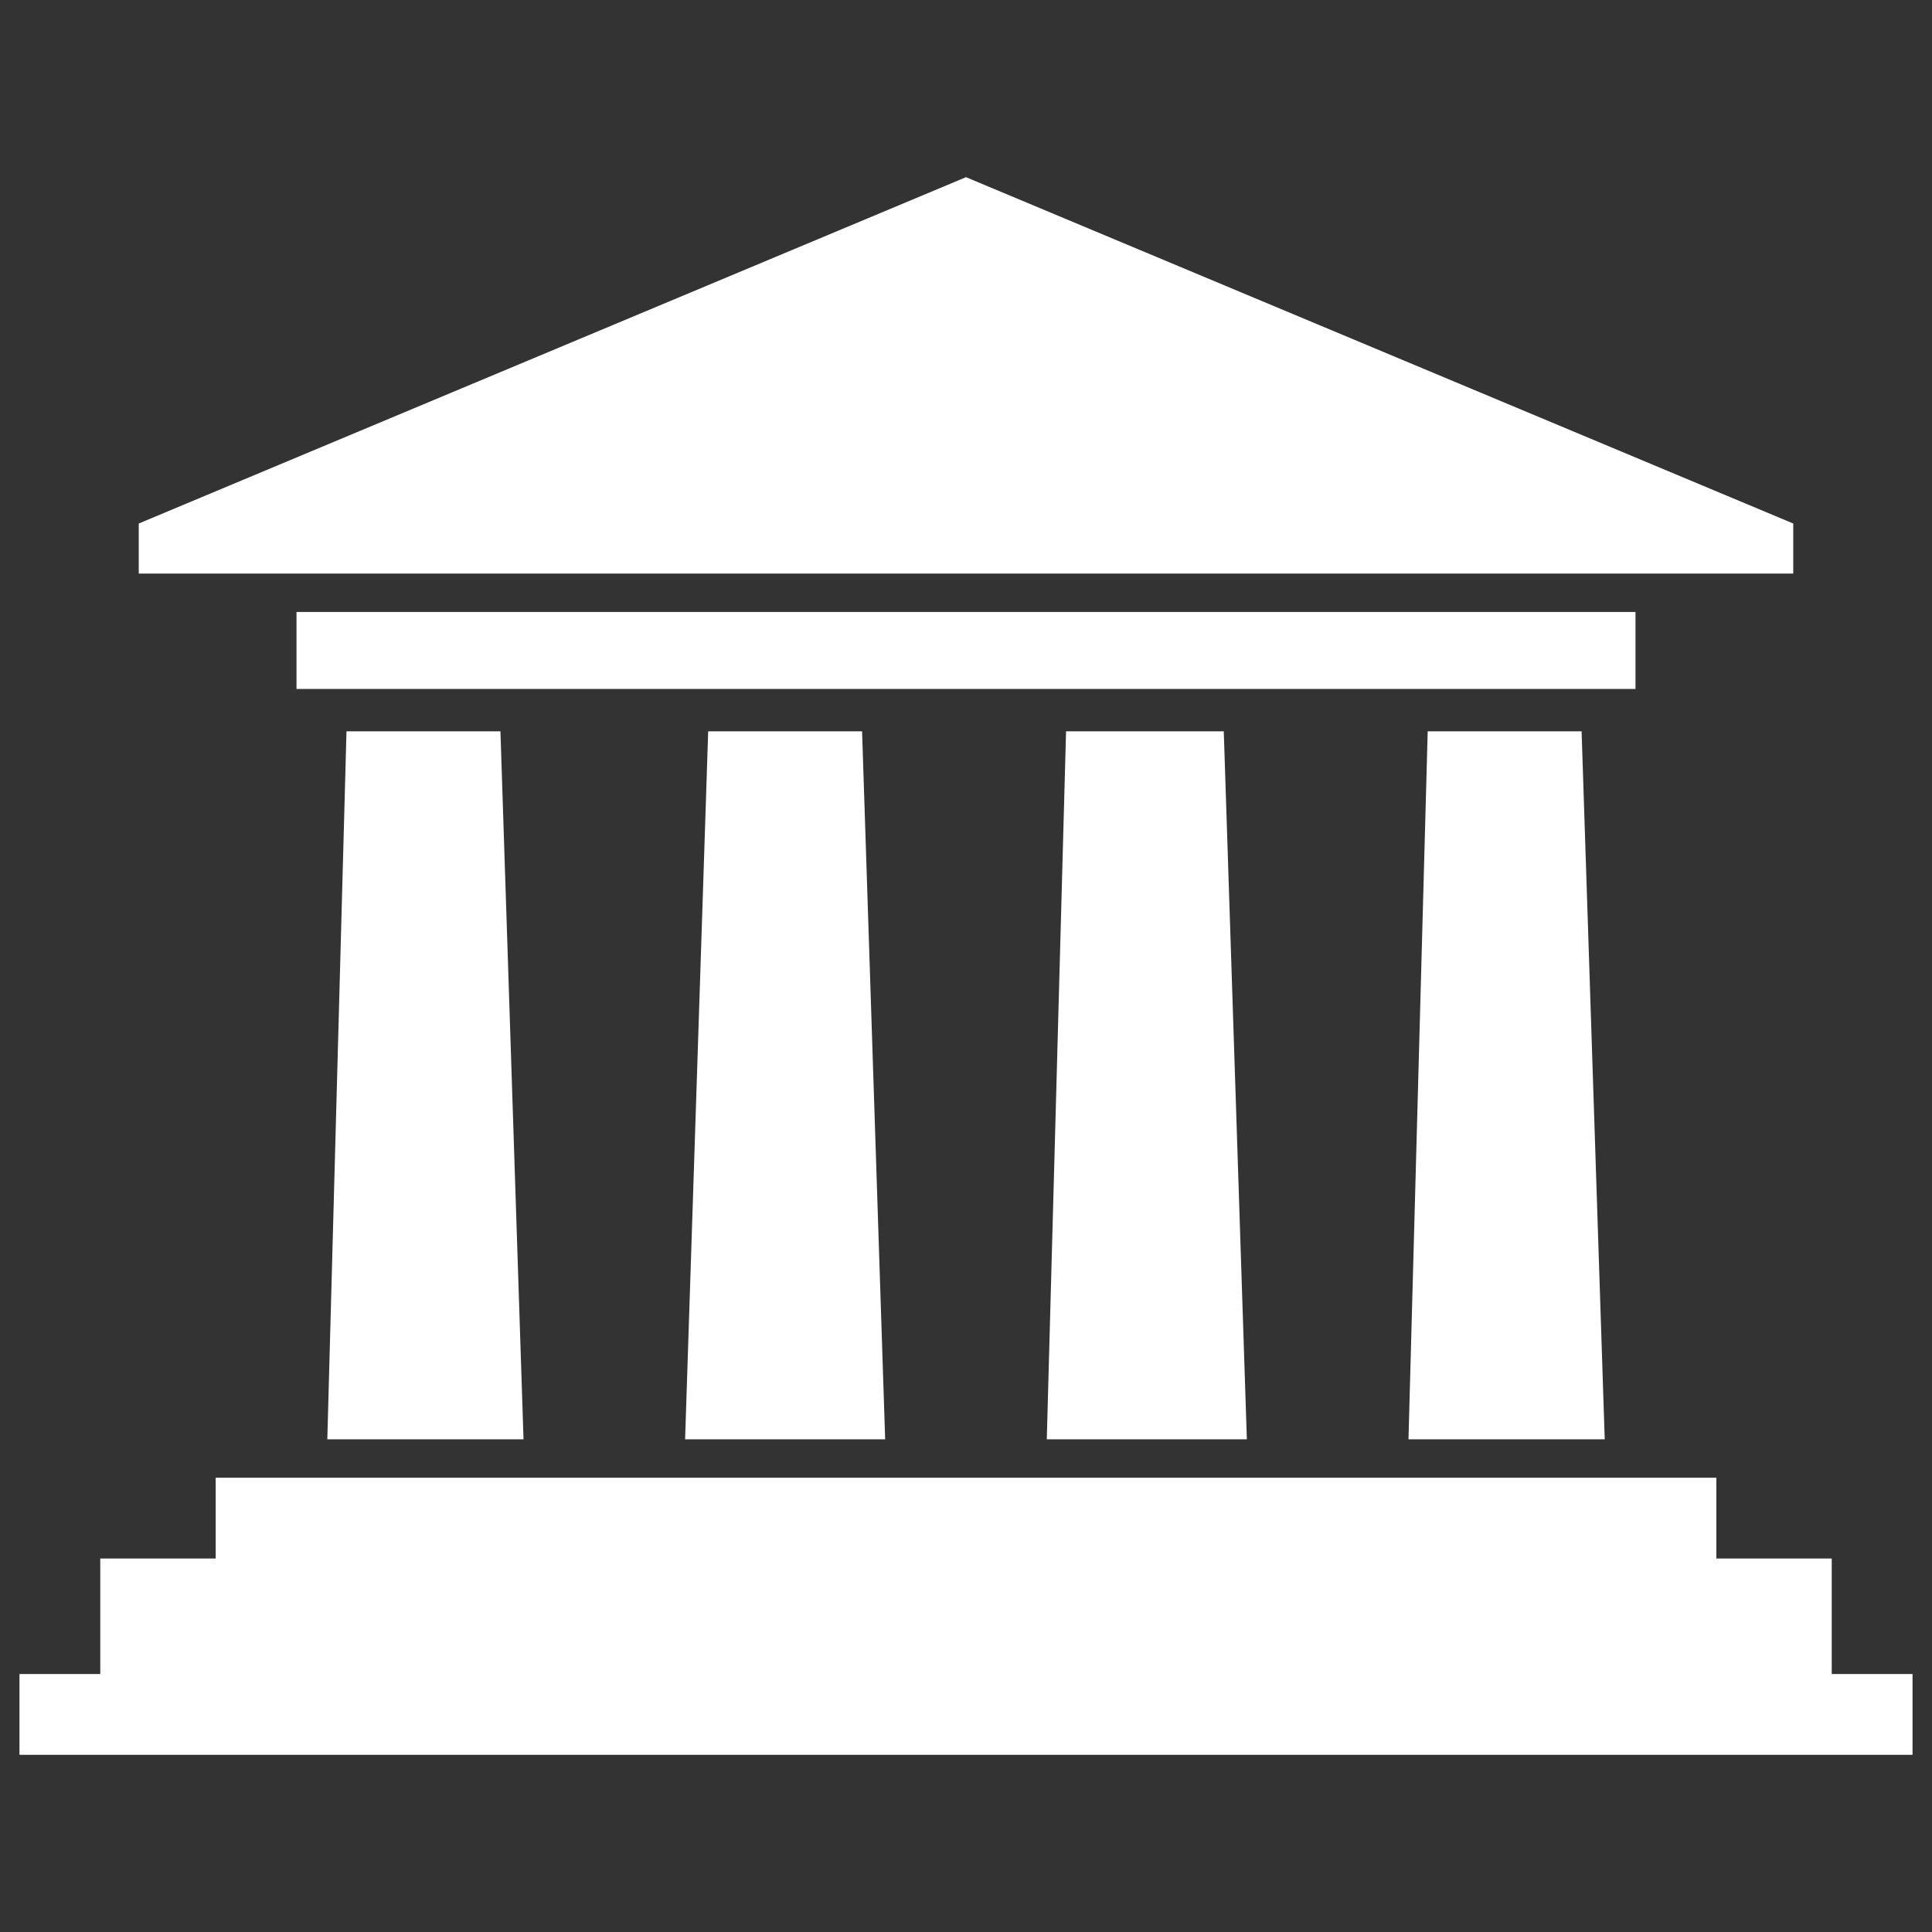 <?xml version="1.0" encoding="utf-8"?>
<!-- Generator: Adobe Illustrator 16.0.0, SVG Export Plug-In . SVG Version: 6.00 Build 0)  -->
<!DOCTYPE svg PUBLIC "-//W3C//DTD SVG 1.1//EN" "http://www.w3.org/Graphics/SVG/1.1/DTD/svg11.dtd">
<svg version="1.1" id="Capa_1" xmlns="http://www.w3.org/2000/svg" xmlns:xlink="http://www.w3.org/1999/xlink" x="0px" y="0px"
	 width="38px" height="38px" viewBox="0 0 38 38" enable-background="new 0 0 38 38" xml:space="preserve">
<rect x="0" y="0" width="38" height="38" fill="#333333" stroke="none"/>
<g>
	<g>
		<polygon fill="#FFFFFF" points="6.815,14.384 9.843,14.384 10.297,28.309 6.438,28.309 		"/>
		<polygon fill="#FFFFFF" points="4.242,29.065 33.758,29.065 33.758,30.654 36.028,30.654 36.028,32.926 37.617,32.926 
			37.617,34.515 0.383,34.515 0.383,32.926 1.972,32.926 1.972,30.654 4.242,30.654 		"/>
		<polygon fill="#FFFFFF" points="35.271,10.297 19,3.485 2.729,10.297 2.729,11.281 35.271,11.281 		"/>
		<rect x="5.832" y="12.037" fill="#FFFFFF" width="26.336" height="1.514"/>
		<polygon fill="#FFFFFF" points="28.081,14.384 31.108,14.384 31.563,28.309 27.703,28.309 		"/>
		<polygon fill="#FFFFFF" points="20.968,14.384 24.07,14.384 24.524,28.309 20.589,28.309 		"/>
		<polygon fill="#FFFFFF" points="13.929,14.384 16.956,14.384 17.41,28.309 13.475,28.309 		"/>
	</g>
</g>
</svg>
